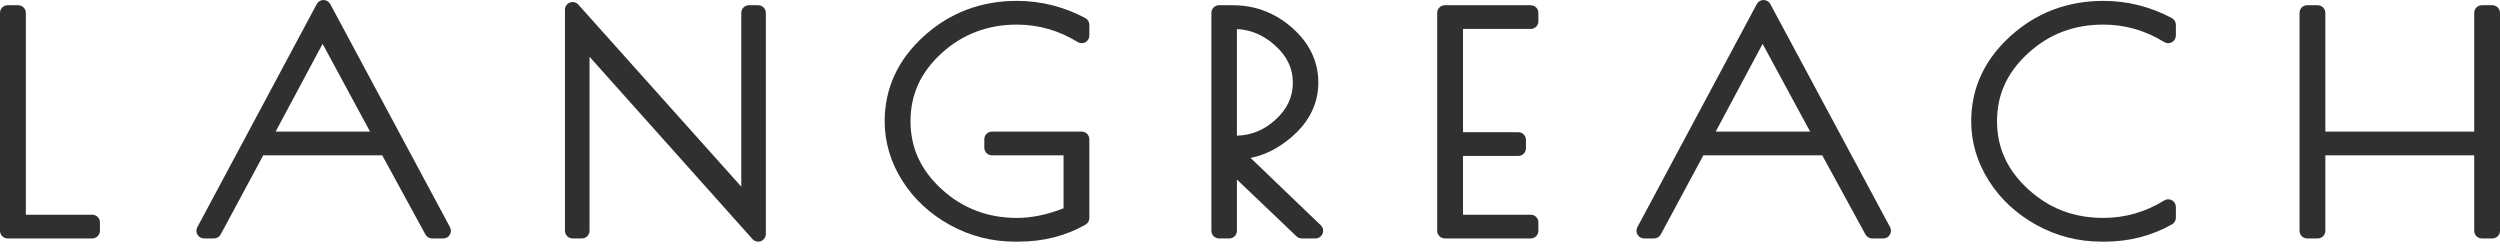<svg width="240" height="24" viewBox="0 0 240 24" fill="none" xmlns="http://www.w3.org/2000/svg">
<path d="M8.86 20.613H2.482V1.237C2.482 0.832 2.151 0.502 1.746 0.502H0.735C0.327 0.502 0 0.832 0 1.237V22.156C0 22.561 0.327 22.89 0.735 22.89H8.86C9.264 22.89 9.595 22.561 9.595 22.156V21.347C9.595 20.942 9.264 20.613 8.86 20.613Z" fill="#303030"/>
<path d="M26.458 12.636L30.969 4.209L35.527 12.636H26.458ZM31.703 0.387C31.575 0.149 31.329 0 31.057 0C30.785 0.001 30.538 0.15 30.41 0.388L18.944 21.81C18.819 22.037 18.826 22.312 18.958 22.534C19.091 22.755 19.333 22.891 19.59 22.891H20.539C20.811 22.891 21.057 22.742 21.186 22.504L25.271 14.913H36.693L40.839 22.508C40.964 22.744 41.214 22.891 41.483 22.891H42.556C42.813 22.891 43.052 22.755 43.185 22.533C43.317 22.312 43.324 22.036 43.199 21.809L31.703 0.387Z" fill="#303030"/>
<path d="M72.785 0.502H71.896C71.491 0.502 71.161 0.831 71.161 1.237V17.918L55.518 0.44C55.316 0.213 54.996 0.136 54.709 0.244C54.423 0.352 54.235 0.625 54.235 0.93V22.156C54.235 22.561 54.566 22.89 54.97 22.89H55.86C56.265 22.89 56.595 22.561 56.595 22.156V5.448L72.238 22.952C72.377 23.111 72.58 23.197 72.785 23.197C72.874 23.197 72.962 23.181 73.046 23.149C73.329 23.04 73.521 22.767 73.521 22.463V1.237C73.521 0.831 73.19 0.502 72.785 0.502Z" fill="#303030"/>
<path d="M104.188 1.732C102.129 0.639 99.92 0.084 97.618 0.084C94.178 0.084 91.174 1.222 88.696 3.467C86.197 5.732 84.928 8.481 84.928 11.641C84.928 13.65 85.498 15.57 86.619 17.346C87.733 19.108 89.273 20.539 91.196 21.599C93.115 22.66 95.214 23.198 97.434 23.198H97.773C100.14 23.198 102.306 22.649 104.206 21.567C104.438 21.436 104.578 21.192 104.578 20.928V13.37C104.578 12.964 104.25 12.636 103.846 12.636H95.229C94.821 12.636 94.493 12.964 94.493 13.37V14.179C94.493 14.585 94.821 14.913 95.229 14.913H102.1V19.993C100.552 20.608 99.049 20.92 97.618 20.92C94.821 20.92 92.387 19.99 90.391 18.156C88.383 16.314 87.409 14.178 87.409 11.627C87.409 9.077 88.383 6.946 90.387 5.112C92.383 3.287 94.817 2.362 97.618 2.362C99.695 2.362 101.662 2.926 103.456 4.037C103.684 4.177 103.967 4.184 104.202 4.054C104.434 3.924 104.578 3.679 104.578 3.413V2.381C104.578 2.109 104.43 1.86 104.188 1.732Z" fill="#303030"/>
<path d="M118.744 2.789C120.104 2.86 121.301 3.373 122.392 4.35C123.551 5.386 124.113 6.556 124.113 7.931C124.113 9.308 123.57 10.471 122.45 11.488C121.364 12.48 120.148 12.984 118.744 13.024V2.789ZM120.056 15.161C121.445 14.885 122.772 14.211 124.007 13.146C125.699 11.686 126.559 9.927 126.559 7.917C126.559 5.912 125.718 4.15 124.06 2.681C122.426 1.235 120.503 0.502 118.345 0.502H117.028C116.62 0.502 116.293 0.832 116.293 1.237V22.156C116.293 22.561 116.62 22.89 117.028 22.89H118.009C118.412 22.89 118.744 22.561 118.744 22.156V17.234L124.464 22.687C124.598 22.817 124.776 22.89 124.968 22.89H126.285C126.588 22.89 126.857 22.708 126.968 22.43C127.078 22.151 127.011 21.833 126.795 21.626L120.056 15.161Z" fill="#303030"/>
<path d="M146.953 0.502H138.705C138.301 0.502 137.97 0.831 137.97 1.237V22.156C137.97 22.561 138.301 22.89 138.705 22.89H146.953C147.357 22.89 147.684 22.561 147.684 22.156V21.347C147.684 20.941 147.357 20.612 146.953 20.612H140.45V14.969H145.756C146.165 14.969 146.491 14.64 146.491 14.234V13.426C146.491 13.021 146.165 12.691 145.756 12.691H140.45V2.78H146.953C147.357 2.78 147.684 2.451 147.684 2.046V1.237C147.684 0.831 147.357 0.502 146.953 0.502Z" fill="#303030"/>
<path d="M164.708 12.636L169.211 4.209L173.773 12.636H164.708ZM169.951 0.387C169.822 0.149 169.572 0 169.303 0C169.034 0.001 168.784 0.15 168.654 0.388L157.186 21.81C157.066 22.037 157.075 22.312 157.205 22.534C157.34 22.755 157.58 22.891 157.835 22.891H158.786C159.055 22.891 159.305 22.742 159.435 22.505L163.521 14.913H174.936L179.084 22.508C179.214 22.744 179.459 22.891 179.728 22.891H180.8C181.059 22.891 181.295 22.755 181.429 22.533C181.564 22.312 181.569 22.036 181.448 21.809L169.951 0.387Z" fill="#303030"/>
<path d="M208.494 1.732C206.437 0.639 204.226 0.084 201.924 0.084C198.482 0.084 195.478 1.222 193.003 3.467C190.504 5.732 189.235 8.482 189.235 11.641C189.235 13.651 189.802 15.571 190.927 17.348C192.037 19.108 193.58 20.539 195.498 21.599C197.42 22.66 199.521 23.198 201.741 23.198H202.078C204.385 23.198 206.543 22.641 208.509 21.542C208.739 21.412 208.884 21.166 208.884 20.901V19.868C208.884 19.602 208.739 19.356 208.509 19.226C208.273 19.096 207.989 19.102 207.764 19.243C205.966 20.356 204.005 20.919 201.924 20.919C199.088 20.919 196.723 20.016 194.695 18.156C192.691 16.313 191.715 14.178 191.715 11.627C191.715 9.077 192.691 6.946 194.695 5.112C196.718 3.262 199.088 2.362 201.924 2.362C204.005 2.362 205.966 2.926 207.764 4.037C207.989 4.177 208.278 4.183 208.509 4.054C208.739 3.924 208.884 3.679 208.884 3.413V2.381C208.884 2.109 208.734 1.86 208.494 1.732Z" fill="#303030"/>
<path d="M239.269 0.502H238.26C237.852 0.502 237.525 0.831 237.525 1.237V12.635H223.235V1.237C223.235 0.831 222.904 0.502 222.5 0.502H221.486C221.082 0.502 220.755 0.831 220.755 1.237V22.156C220.755 22.561 221.082 22.89 221.486 22.89H222.5C222.904 22.89 223.235 22.561 223.235 22.156V14.913H237.525V22.156C237.525 22.561 237.852 22.89 238.26 22.89H239.269C239.673 22.89 240 22.561 240 22.156V1.237C240 0.831 239.673 0.502 239.269 0.502Z" fill="#303030"/>
</svg>
